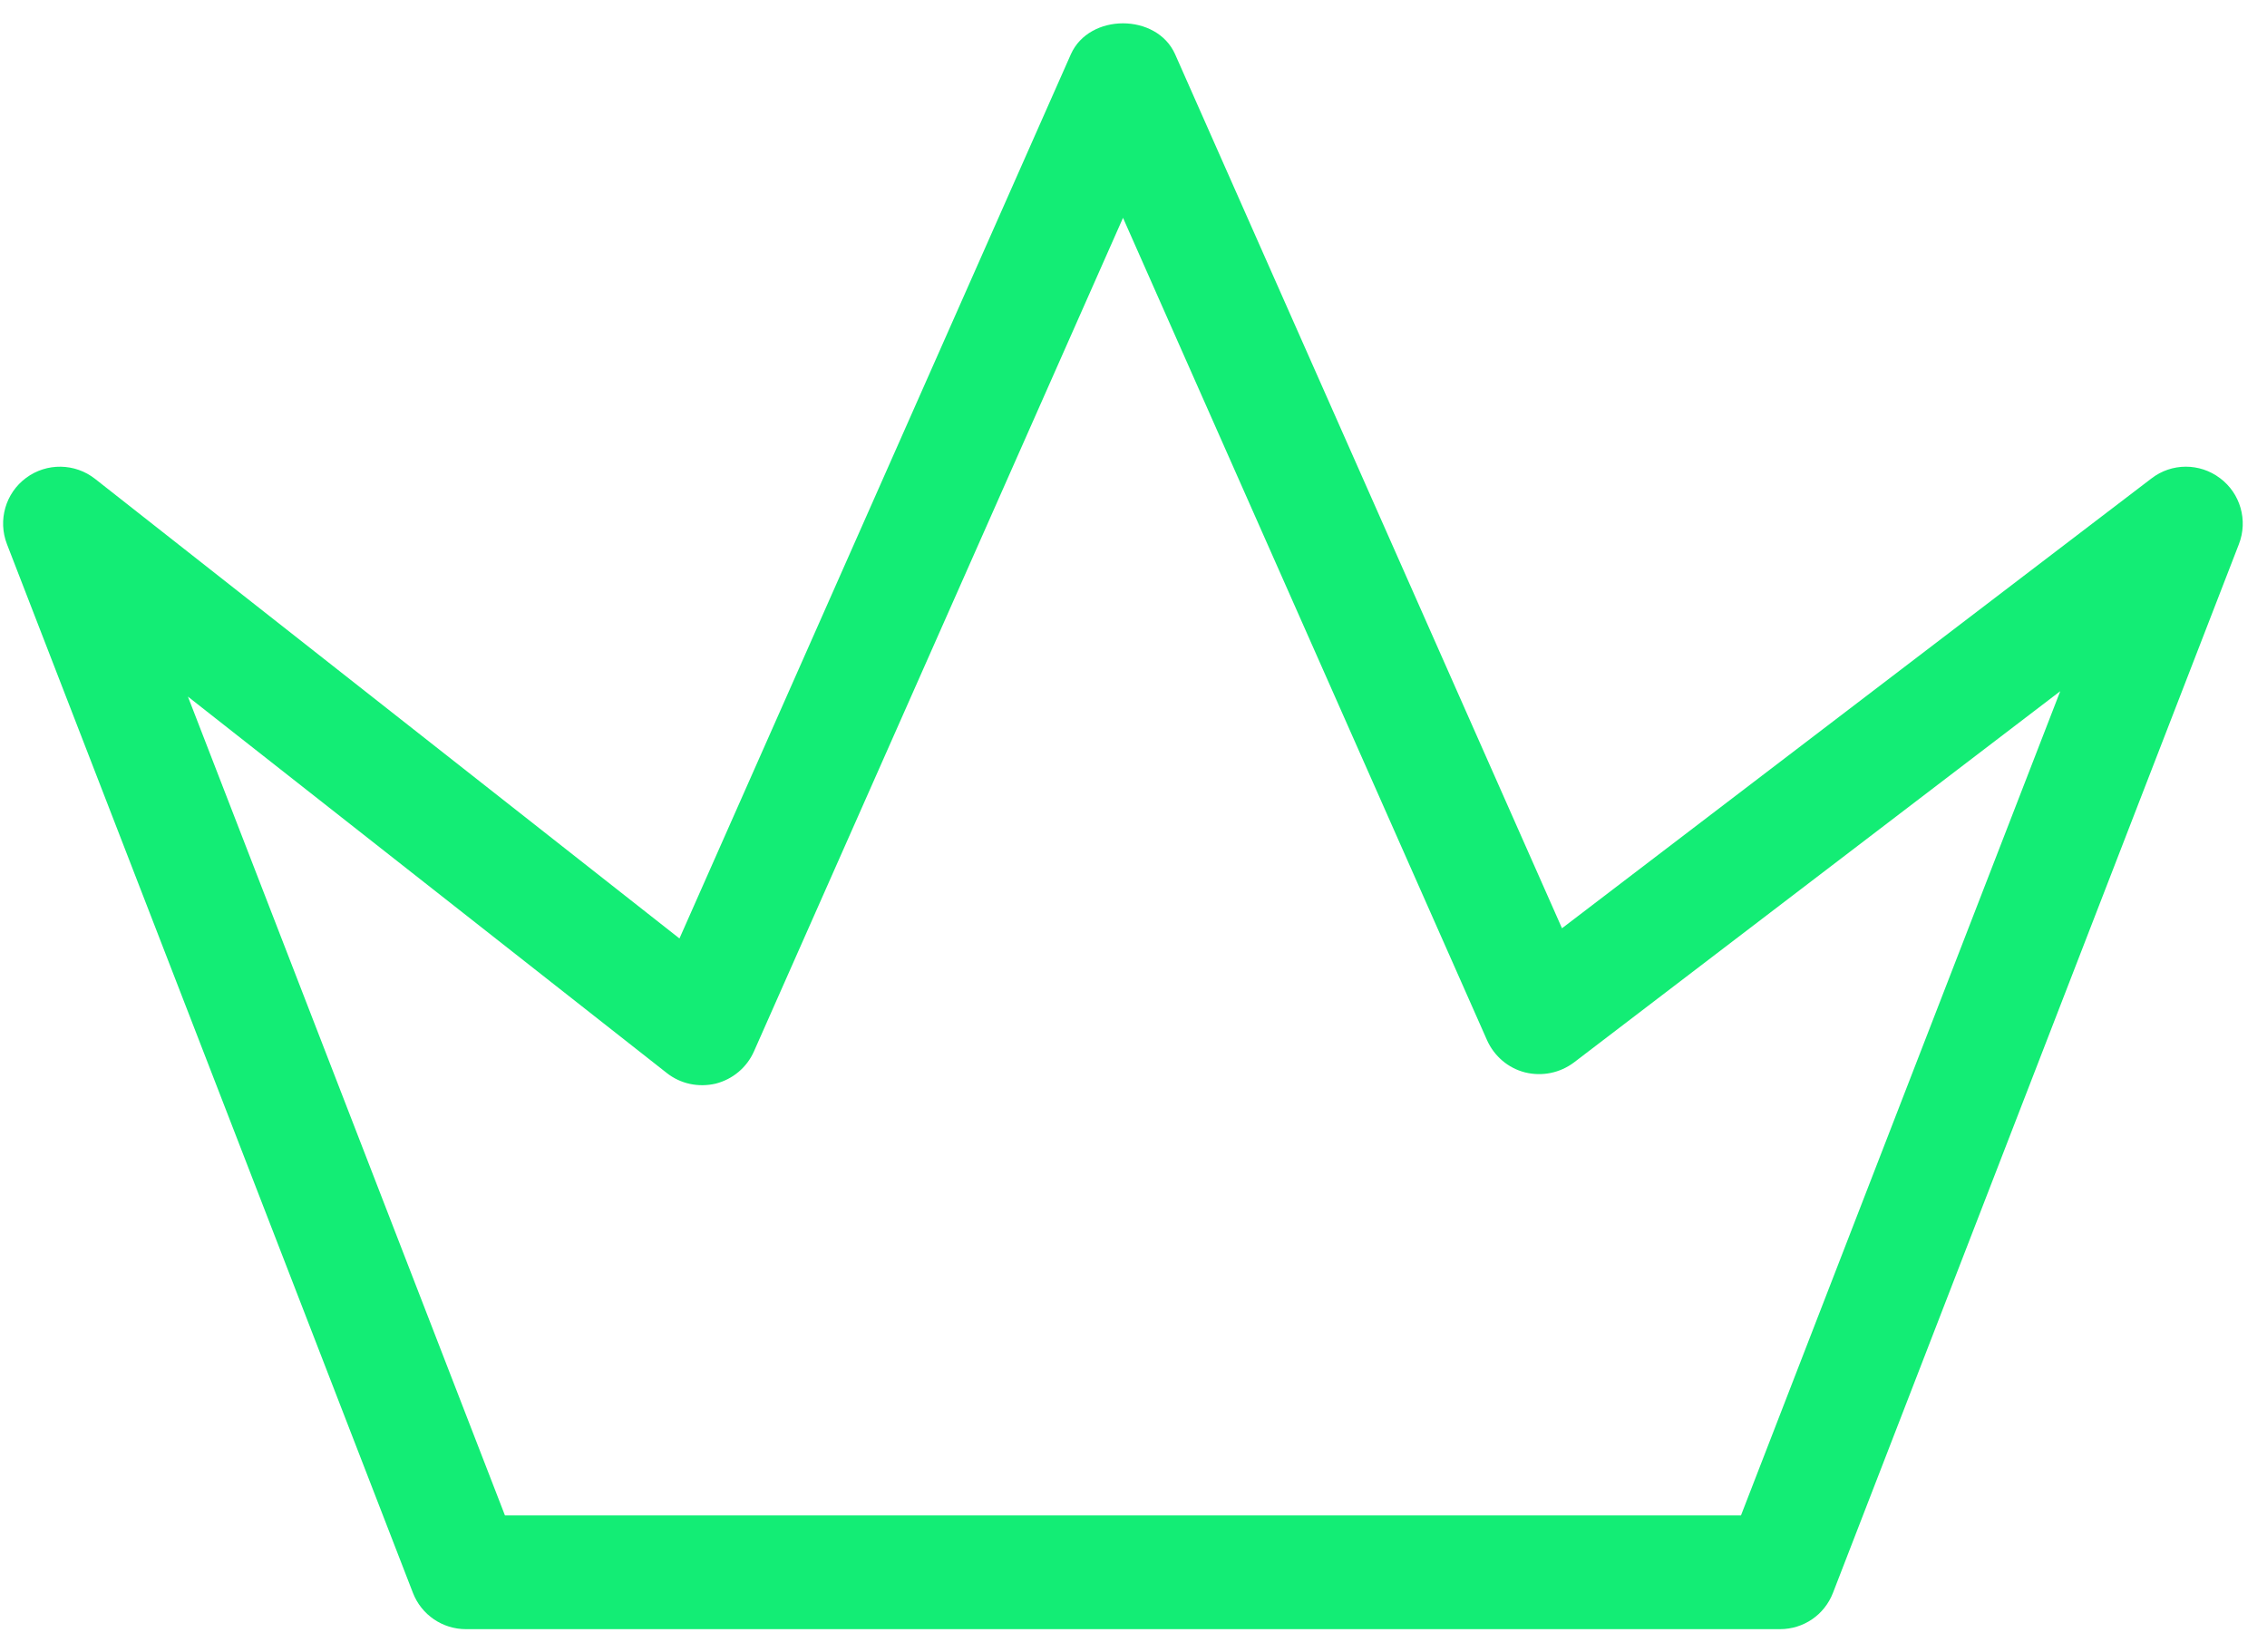 <?xml version="1.0" encoding="UTF-8"?>
<!DOCTYPE svg PUBLIC "-//W3C//DTD SVG 1.1//EN" "http://www.w3.org/Graphics/SVG/1.1/DTD/svg11.dtd">
<!-- Creator: CorelDRAW 2021 (64 Bit) -->
<svg xmlns="http://www.w3.org/2000/svg" xml:space="preserve" width="9.059mm" height="6.604mm" version="1.1" style="shape-rendering:geometricPrecision; text-rendering:geometricPrecision; image-rendering:optimizeQuality; fill-rule:evenodd; clip-rule:evenodd"
viewBox="0 0 905.92 660.38"
 xmlns:xlink="http://www.w3.org/1999/xlink"
 xmlns:xodm="http://www.corel.com/coreldraw/odm/2003">
 <defs>
  <style type="text/css">
   <![CDATA[
    .fil0 {fill:#13ED75;fill-rule:nonzero}
   ]]>
  </style>
 </defs>
 <g id="Camada_x0020_1">
  <g id="_1935557636160">
   <path class="fil0" d="M887.15 191.09c-8.14,-6.16 -19.35,-6.11 -27.38,0.09l-235.58 179.79 -154.61 -349.32c-7.34,-16.46 -34.29,-16.46 -41.64,0l-156.42 353.4 -233.51 -183.67c-8.04,-6.34 -19.35,-6.51 -27.57,-0.42 -8.24,6.09 -11.36,16.94 -7.66,26.5l162.23 419.13c3.39,8.76 11.81,14.5 21.18,14.5l525.09 0c9.45,0 17.79,-5.71 21.19,-14.5l162.22 -419.13c3.68,-9.5 0.6,-20.3 -7.54,-26.37zm-191.43 414.53l-493.94 0 -126.69 -327.24 191.34 150.42c5.52,4.38 12.67,5.86 19.55,4.27 6.83,-1.75 12.46,-6.45 15.32,-12.91l147.47 -333.12 145.49 328.71c2.88,6.37 8.41,11.1 15.16,12.82 6.84,1.69 13.92,0.23 19.51,-3.94l194.37 -148.41 -127.58 329.4z"/>
  </g>
 </g>
</svg>